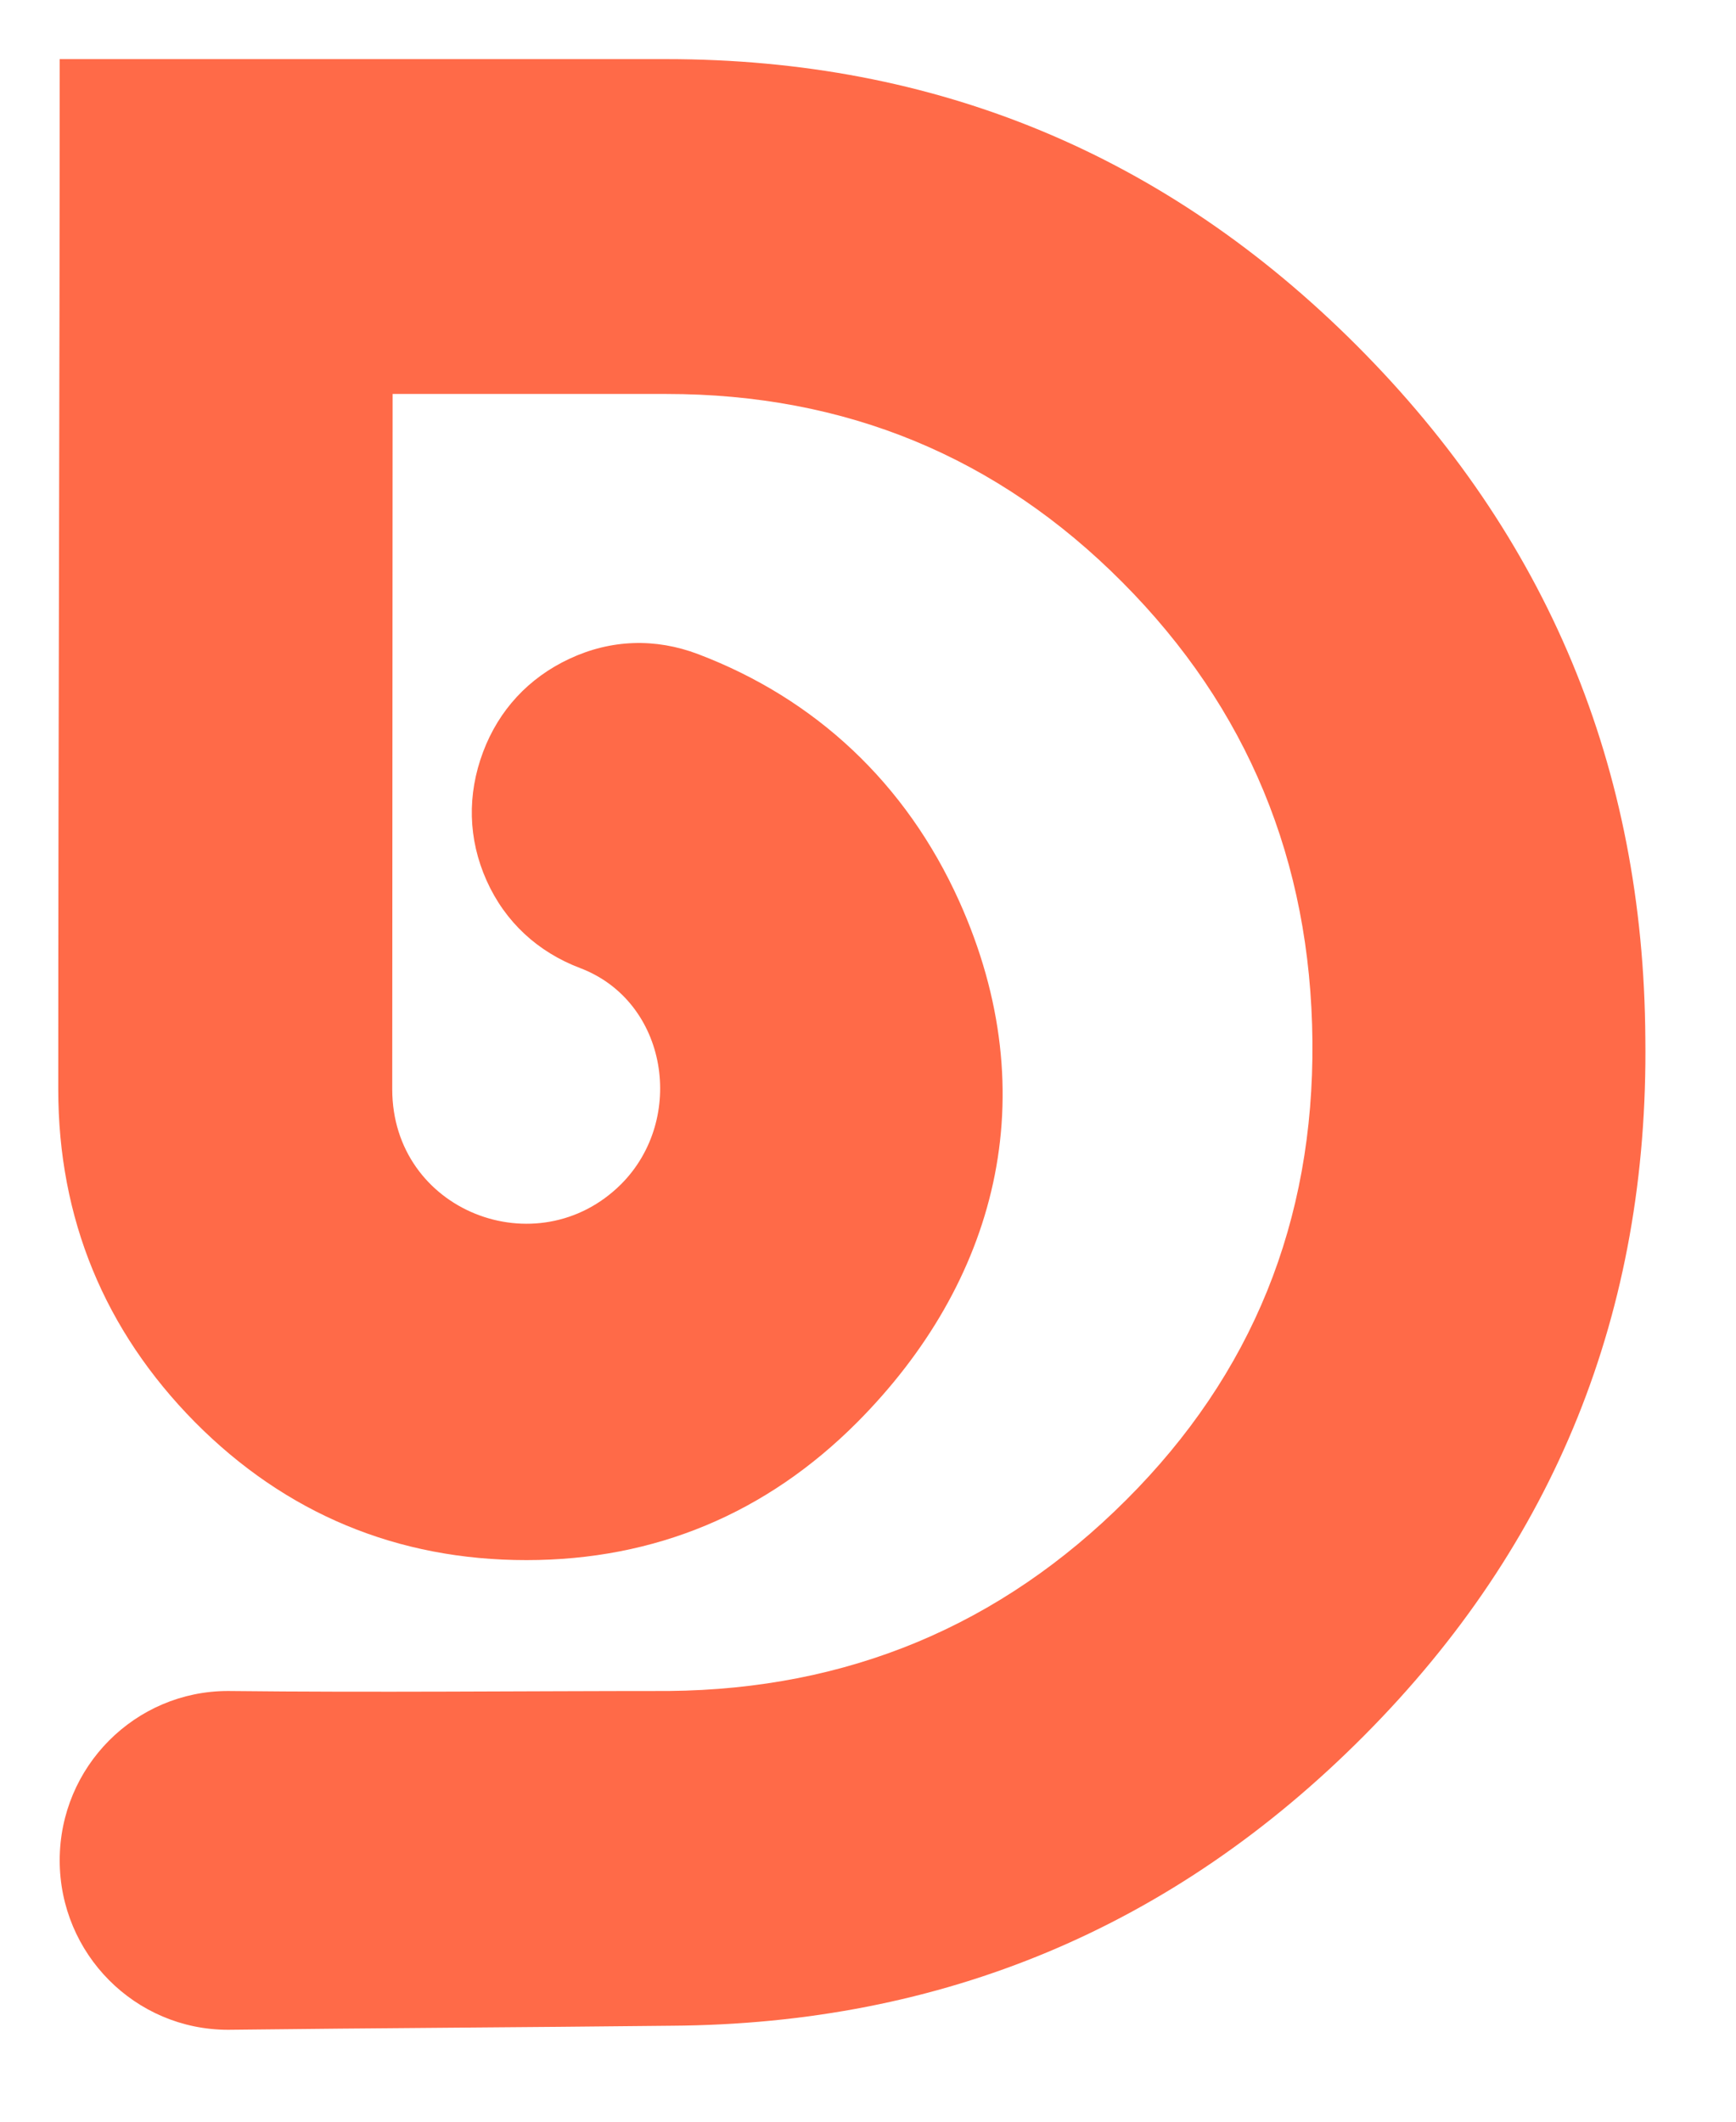 <svg width="18" height="22" viewBox="0 0 18 22" fill="none" xmlns="http://www.w3.org/2000/svg">
<path fill-rule="evenodd" clip-rule="evenodd" d="M13.608 10.796C13.591 8.928 12.935 7.342 11.639 6.039C10.344 4.736 8.767 4.085 6.909 4.085H4.071C4.071 6.487 4.067 8.888 4.067 11.294C4.067 12.561 5.572 13.142 6.439 12.28C7.116 11.603 6.927 10.384 6.015 10.038C5.576 9.871 5.238 9.561 5.045 9.13C4.852 8.698 4.843 8.239 5.009 7.797C5.173 7.361 5.482 7.029 5.902 6.832C6.332 6.63 6.794 6.614 7.239 6.783C8.455 7.245 9.394 8.122 9.944 9.341C10.86 11.374 10.322 13.306 8.888 14.748C7.945 15.694 6.79 16.177 5.458 16.177C4.123 16.177 2.964 15.697 2.021 14.746C1.083 13.796 0.604 12.634 0.604 11.294C0.604 7.733 0.619 4.174 0.619 0.613H6.909C9.704 0.613 12.091 1.603 14.068 3.583C16.045 5.563 17.043 7.959 17.06 10.77C17.094 13.599 16.122 16.008 14.145 17.996C12.168 19.985 9.773 20.988 6.96 21.005C5.432 21.022 3.878 21.029 2.365 21.047C1.401 21.047 0.619 20.26 0.619 19.29C0.619 18.32 1.401 17.534 2.365 17.534C3.888 17.551 5.412 17.534 6.934 17.534C8.792 17.516 10.373 16.857 11.677 15.553C12.982 14.251 13.625 12.665 13.608 10.796Z" fill="#FF6A48"/>
</svg>
